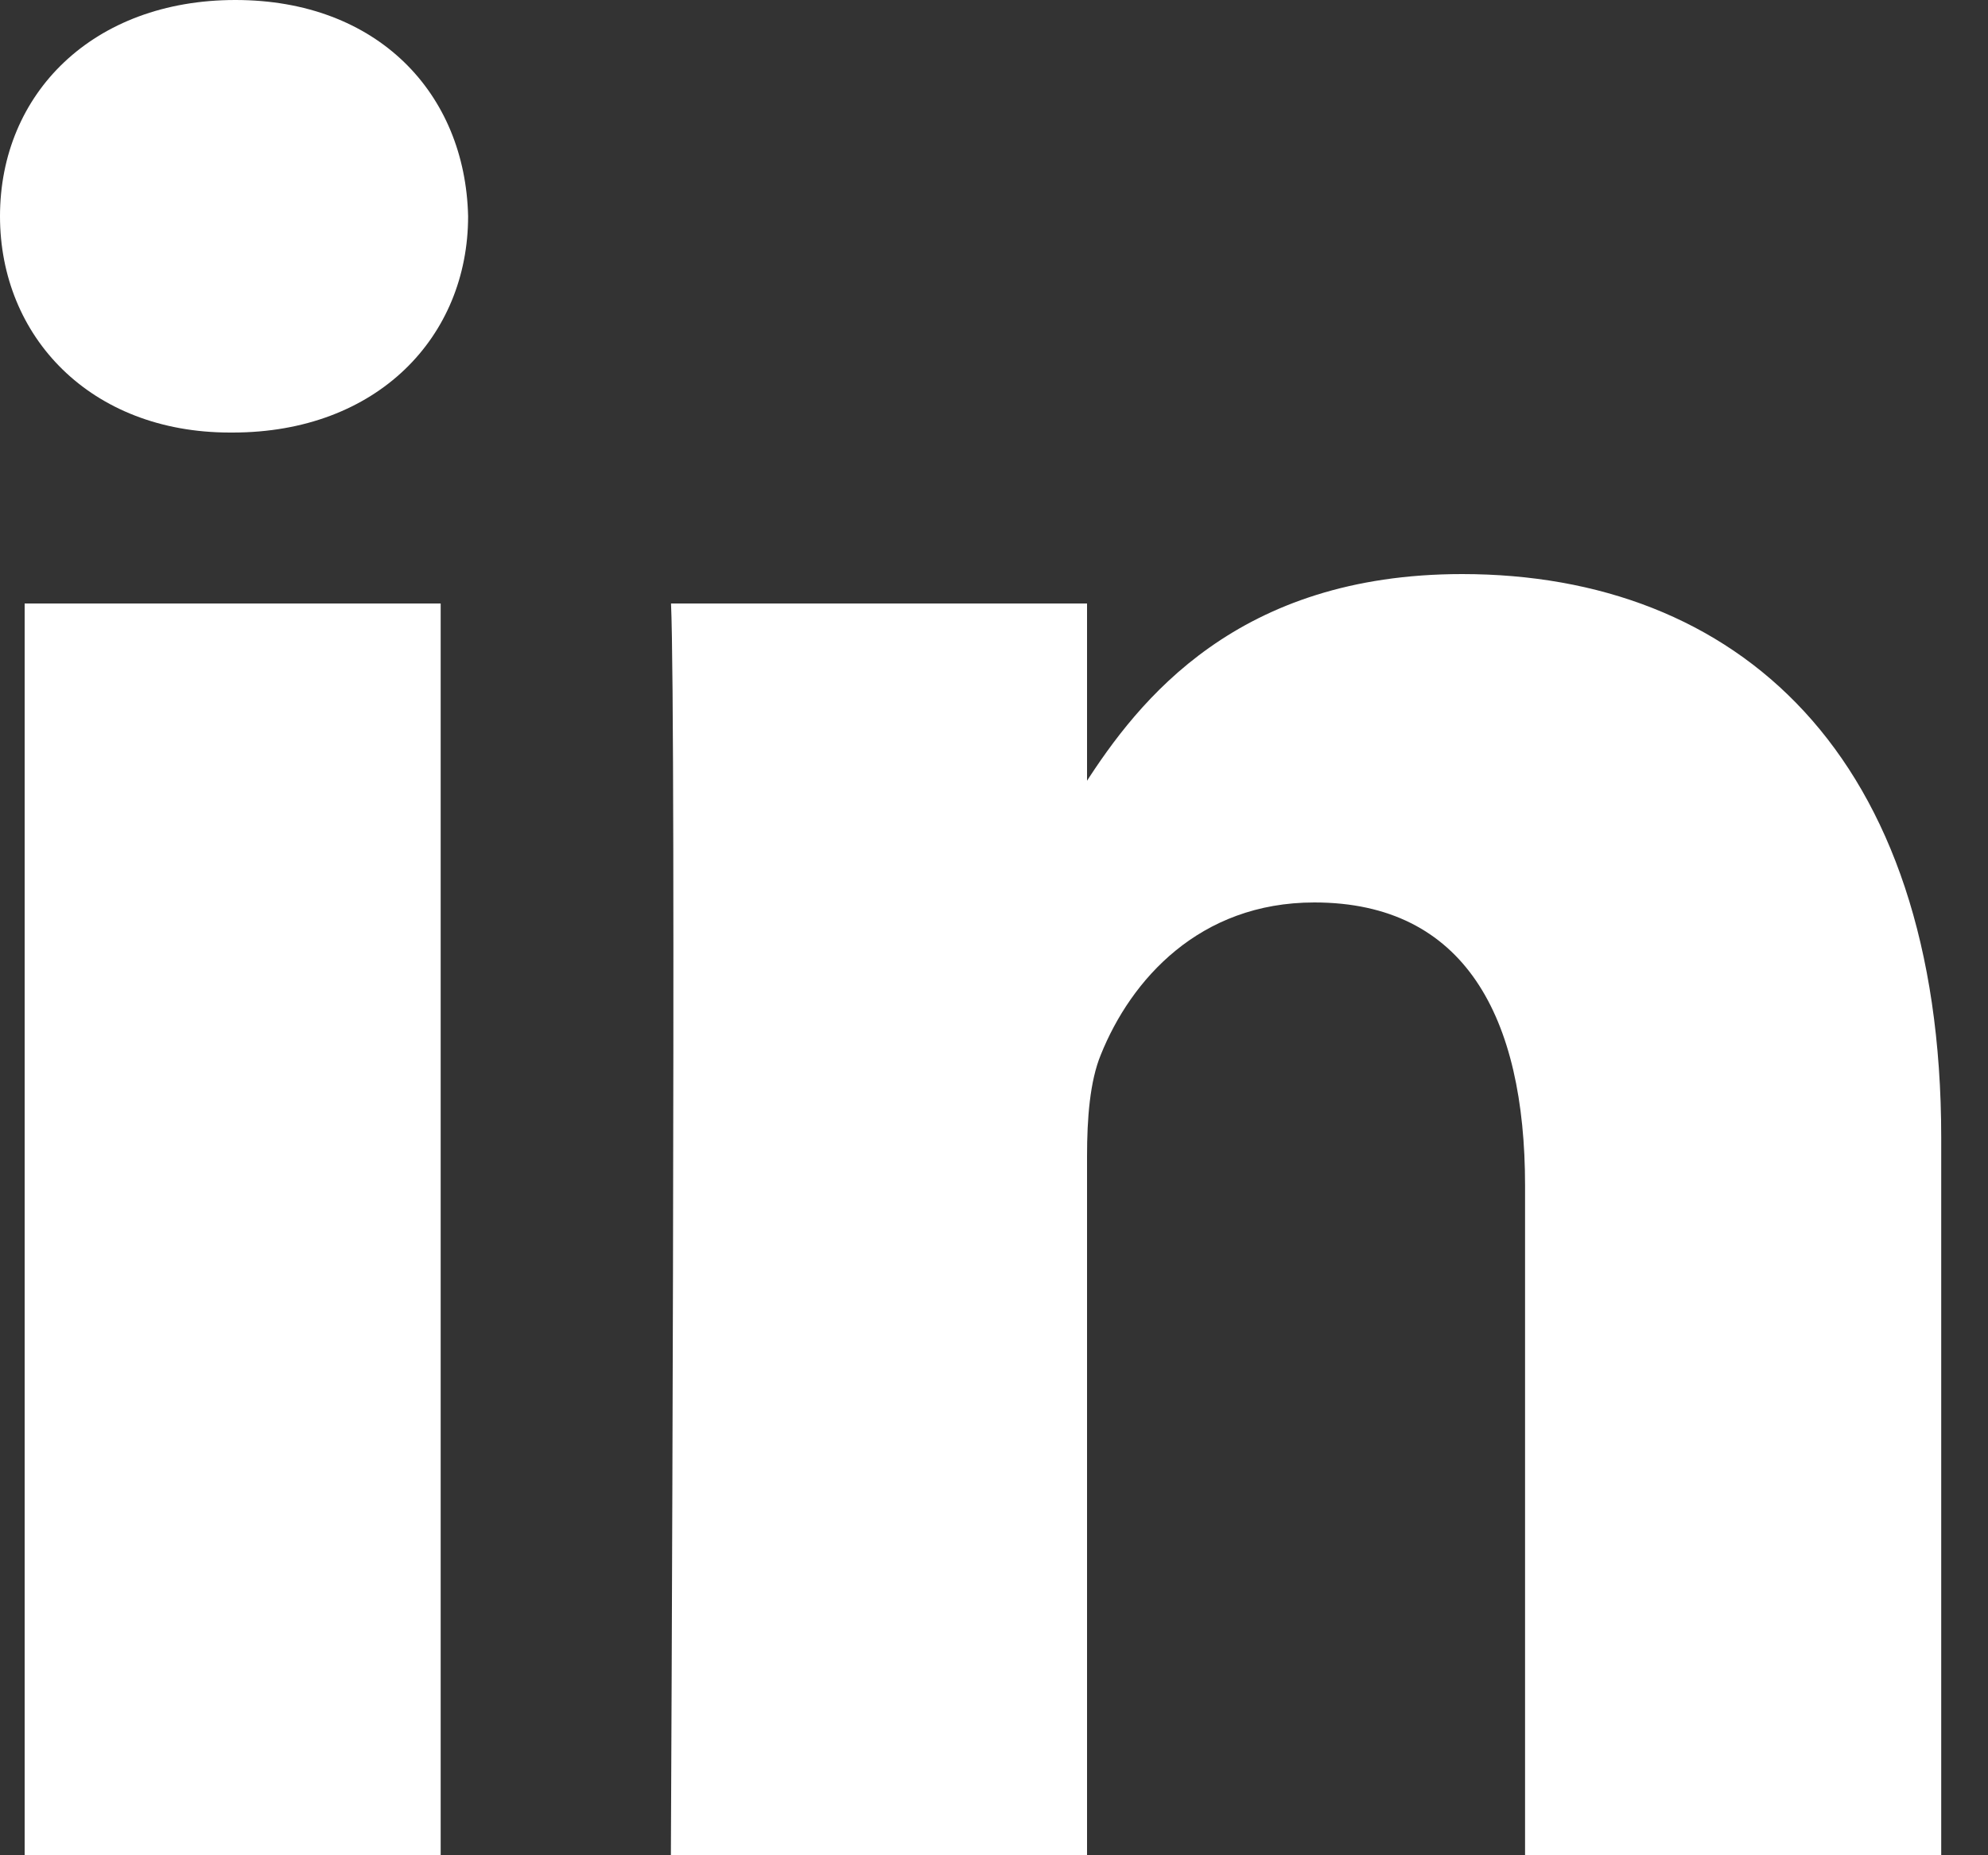 <svg width="15" height="14" viewBox="0 0 15 14" fill="none" xmlns="http://www.w3.org/2000/svg">
<rect x="0" y="0" width="15" height="14" fill="#333333" stroke="none"/>
<g clip-path="url(#clip0_4514_24245)">
<path d="M3.325 14V4.554H0.186V14H3.325ZM1.755 3.264C2.85 3.264 3.532 2.539 3.532 1.632C3.511 0.705 2.85 0 1.776 0C0.702 0 0 0.705 0 1.632C0 2.539 0.681 3.264 1.735 3.264H1.755Z" fill="white"/>
<path d="M5.062 14H8.202V8.725C8.202 8.442 8.223 8.16 8.306 7.959C8.533 7.394 9.049 6.81 9.917 6.81C11.053 6.81 11.507 7.677 11.507 8.946V14H14.647V8.584C14.647 5.682 13.098 4.332 11.032 4.332C9.338 4.332 8.594 5.279 8.181 5.924H8.202V4.554H5.063C5.104 5.44 5.062 14 5.062 14Z" fill="white"/>
</g>
<defs>
<clipPath id="clip0_4514_24245">
<rect width="15" height="14" fill="white"/>
</clipPath>
</defs>
</svg>
